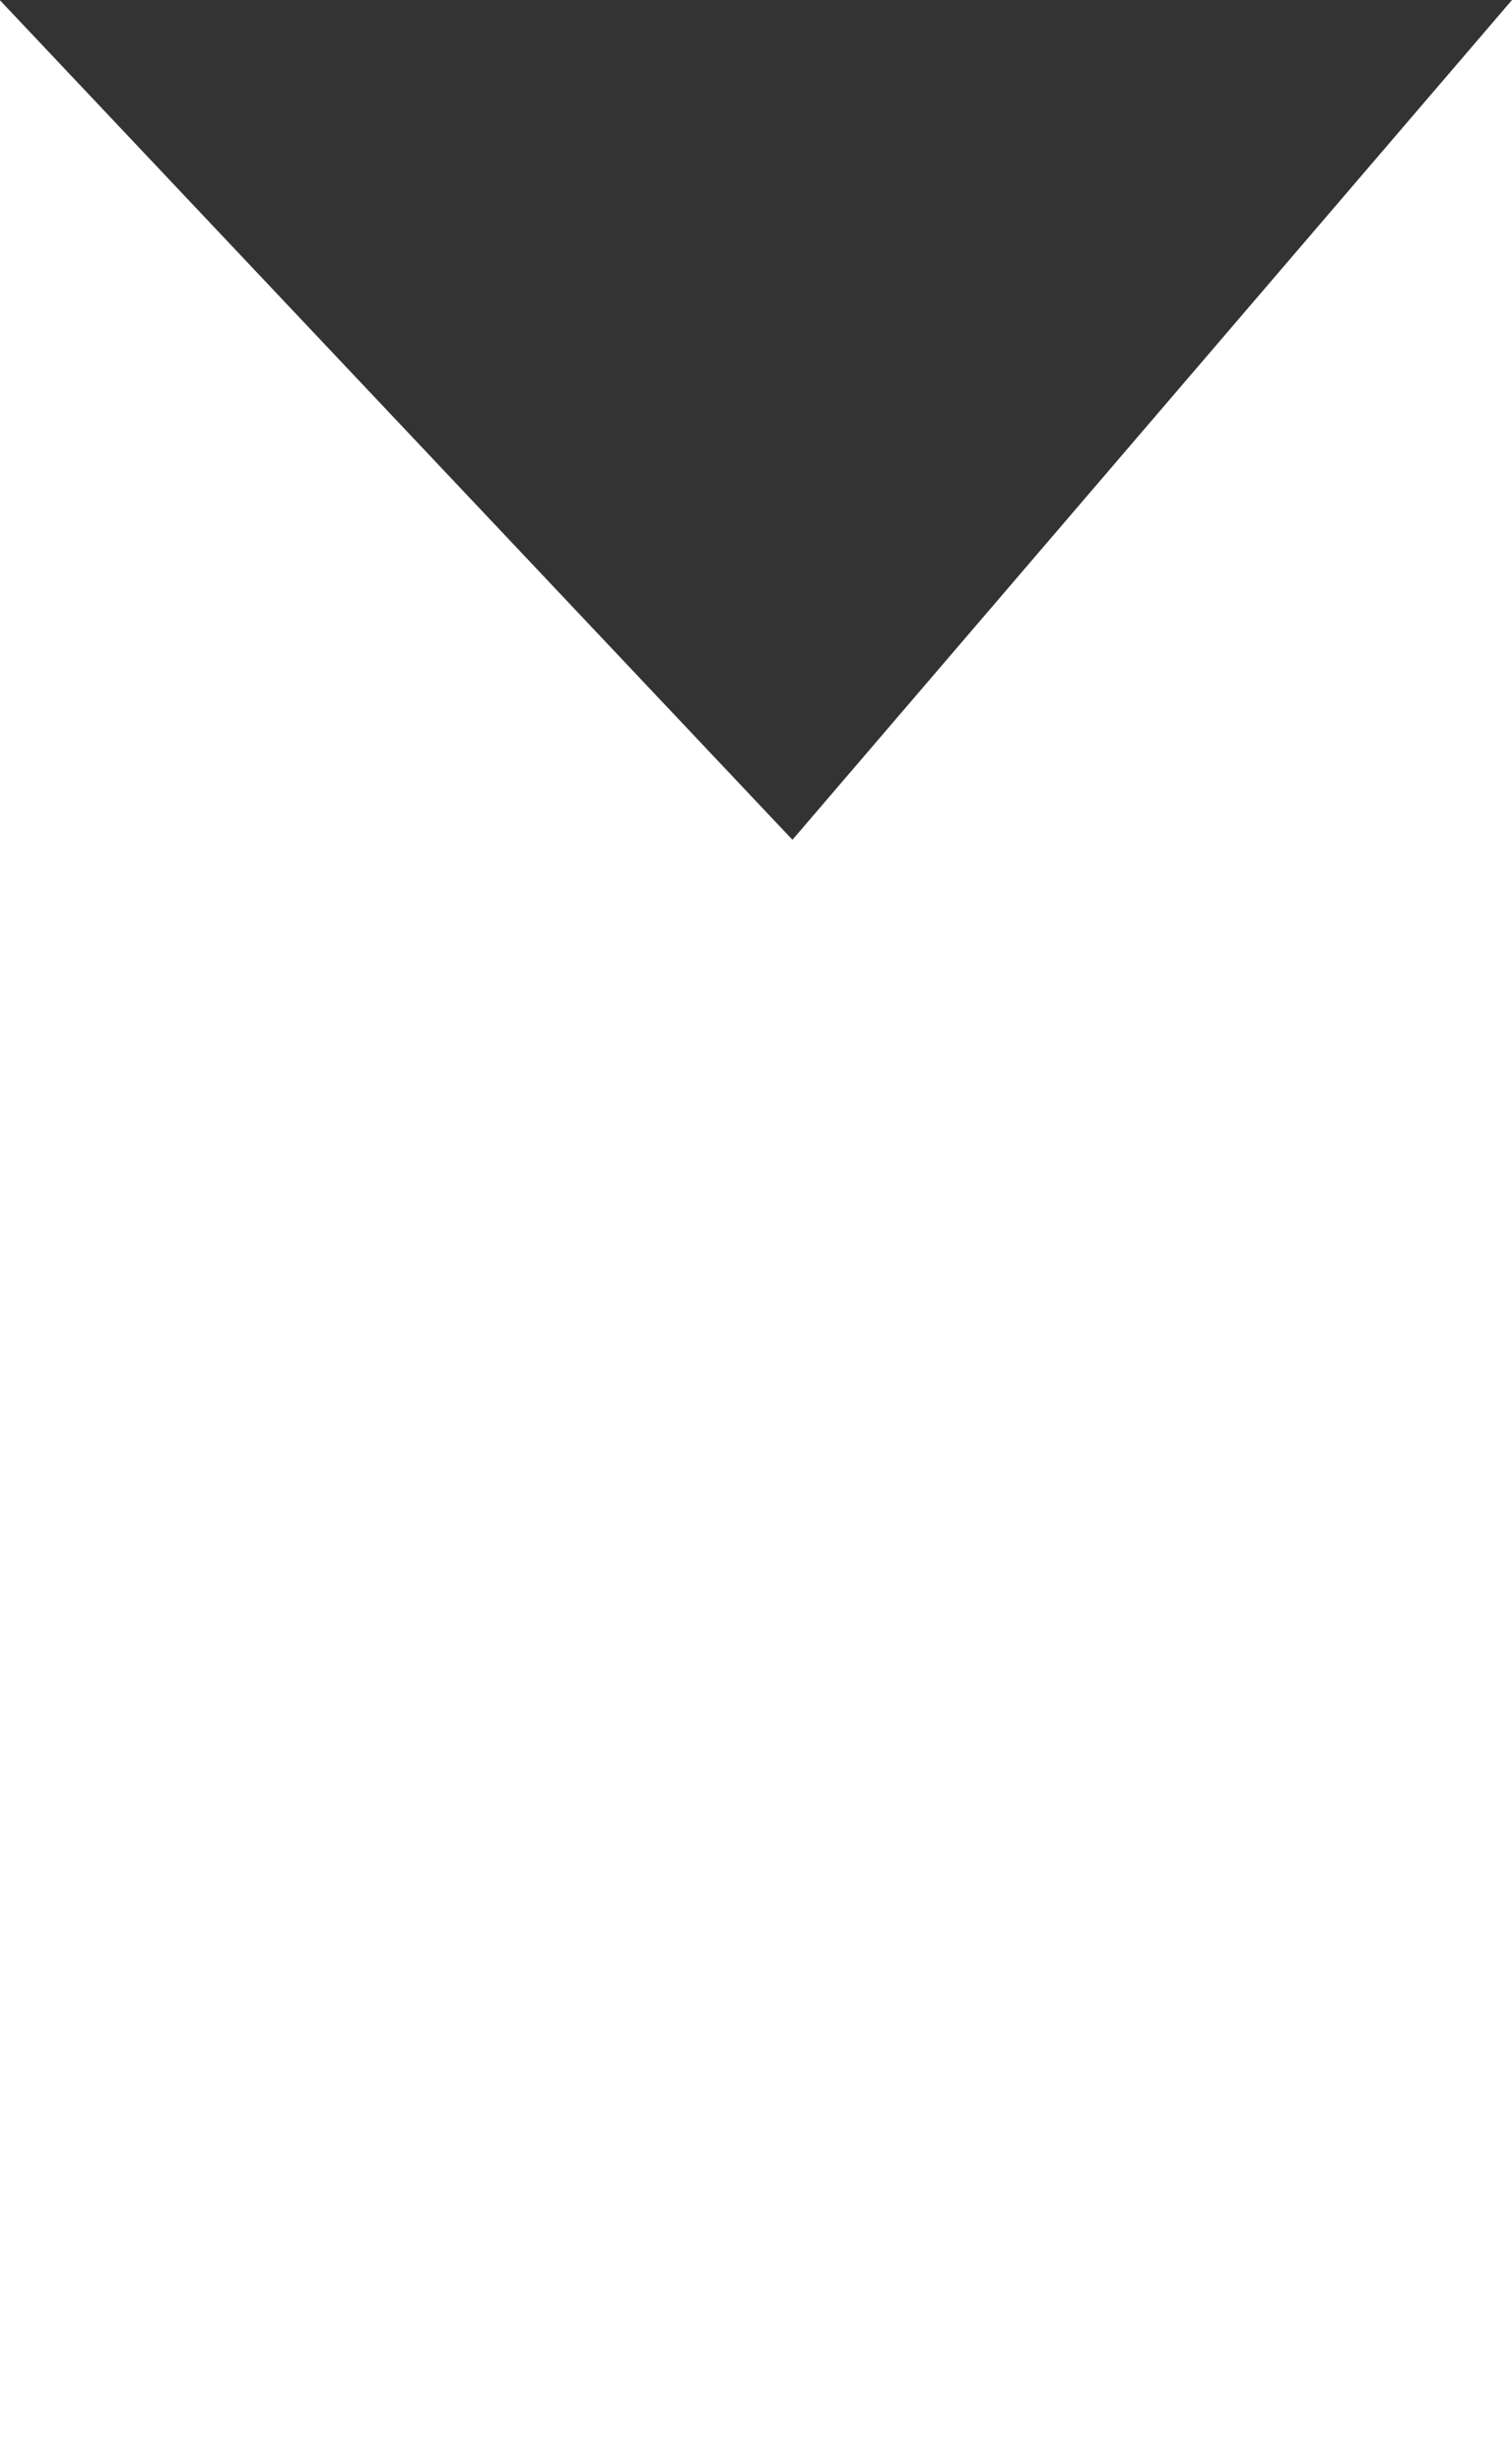 <?xml version="1.0" encoding="UTF-8"?>
<svg id="Layer_1" data-name="Layer 1" xmlns="http://www.w3.org/2000/svg" viewBox="0 0 451.5 735.13">
  <rect x="0" y="0" width="451.5" height="735.13" fill="#333333" stroke="none"/>
  <defs>
    <style>
      .cls-1 {
        fill: #fff;
        stroke: #fff;
        stroke-miterlimit: 10;
      }
    </style>
  </defs>
  <polygon class="cls-1" points=".5 734.63 .5 1.35 236.65 251.37 451 1.35 451 734.63 .5 734.63"/>
</svg>
